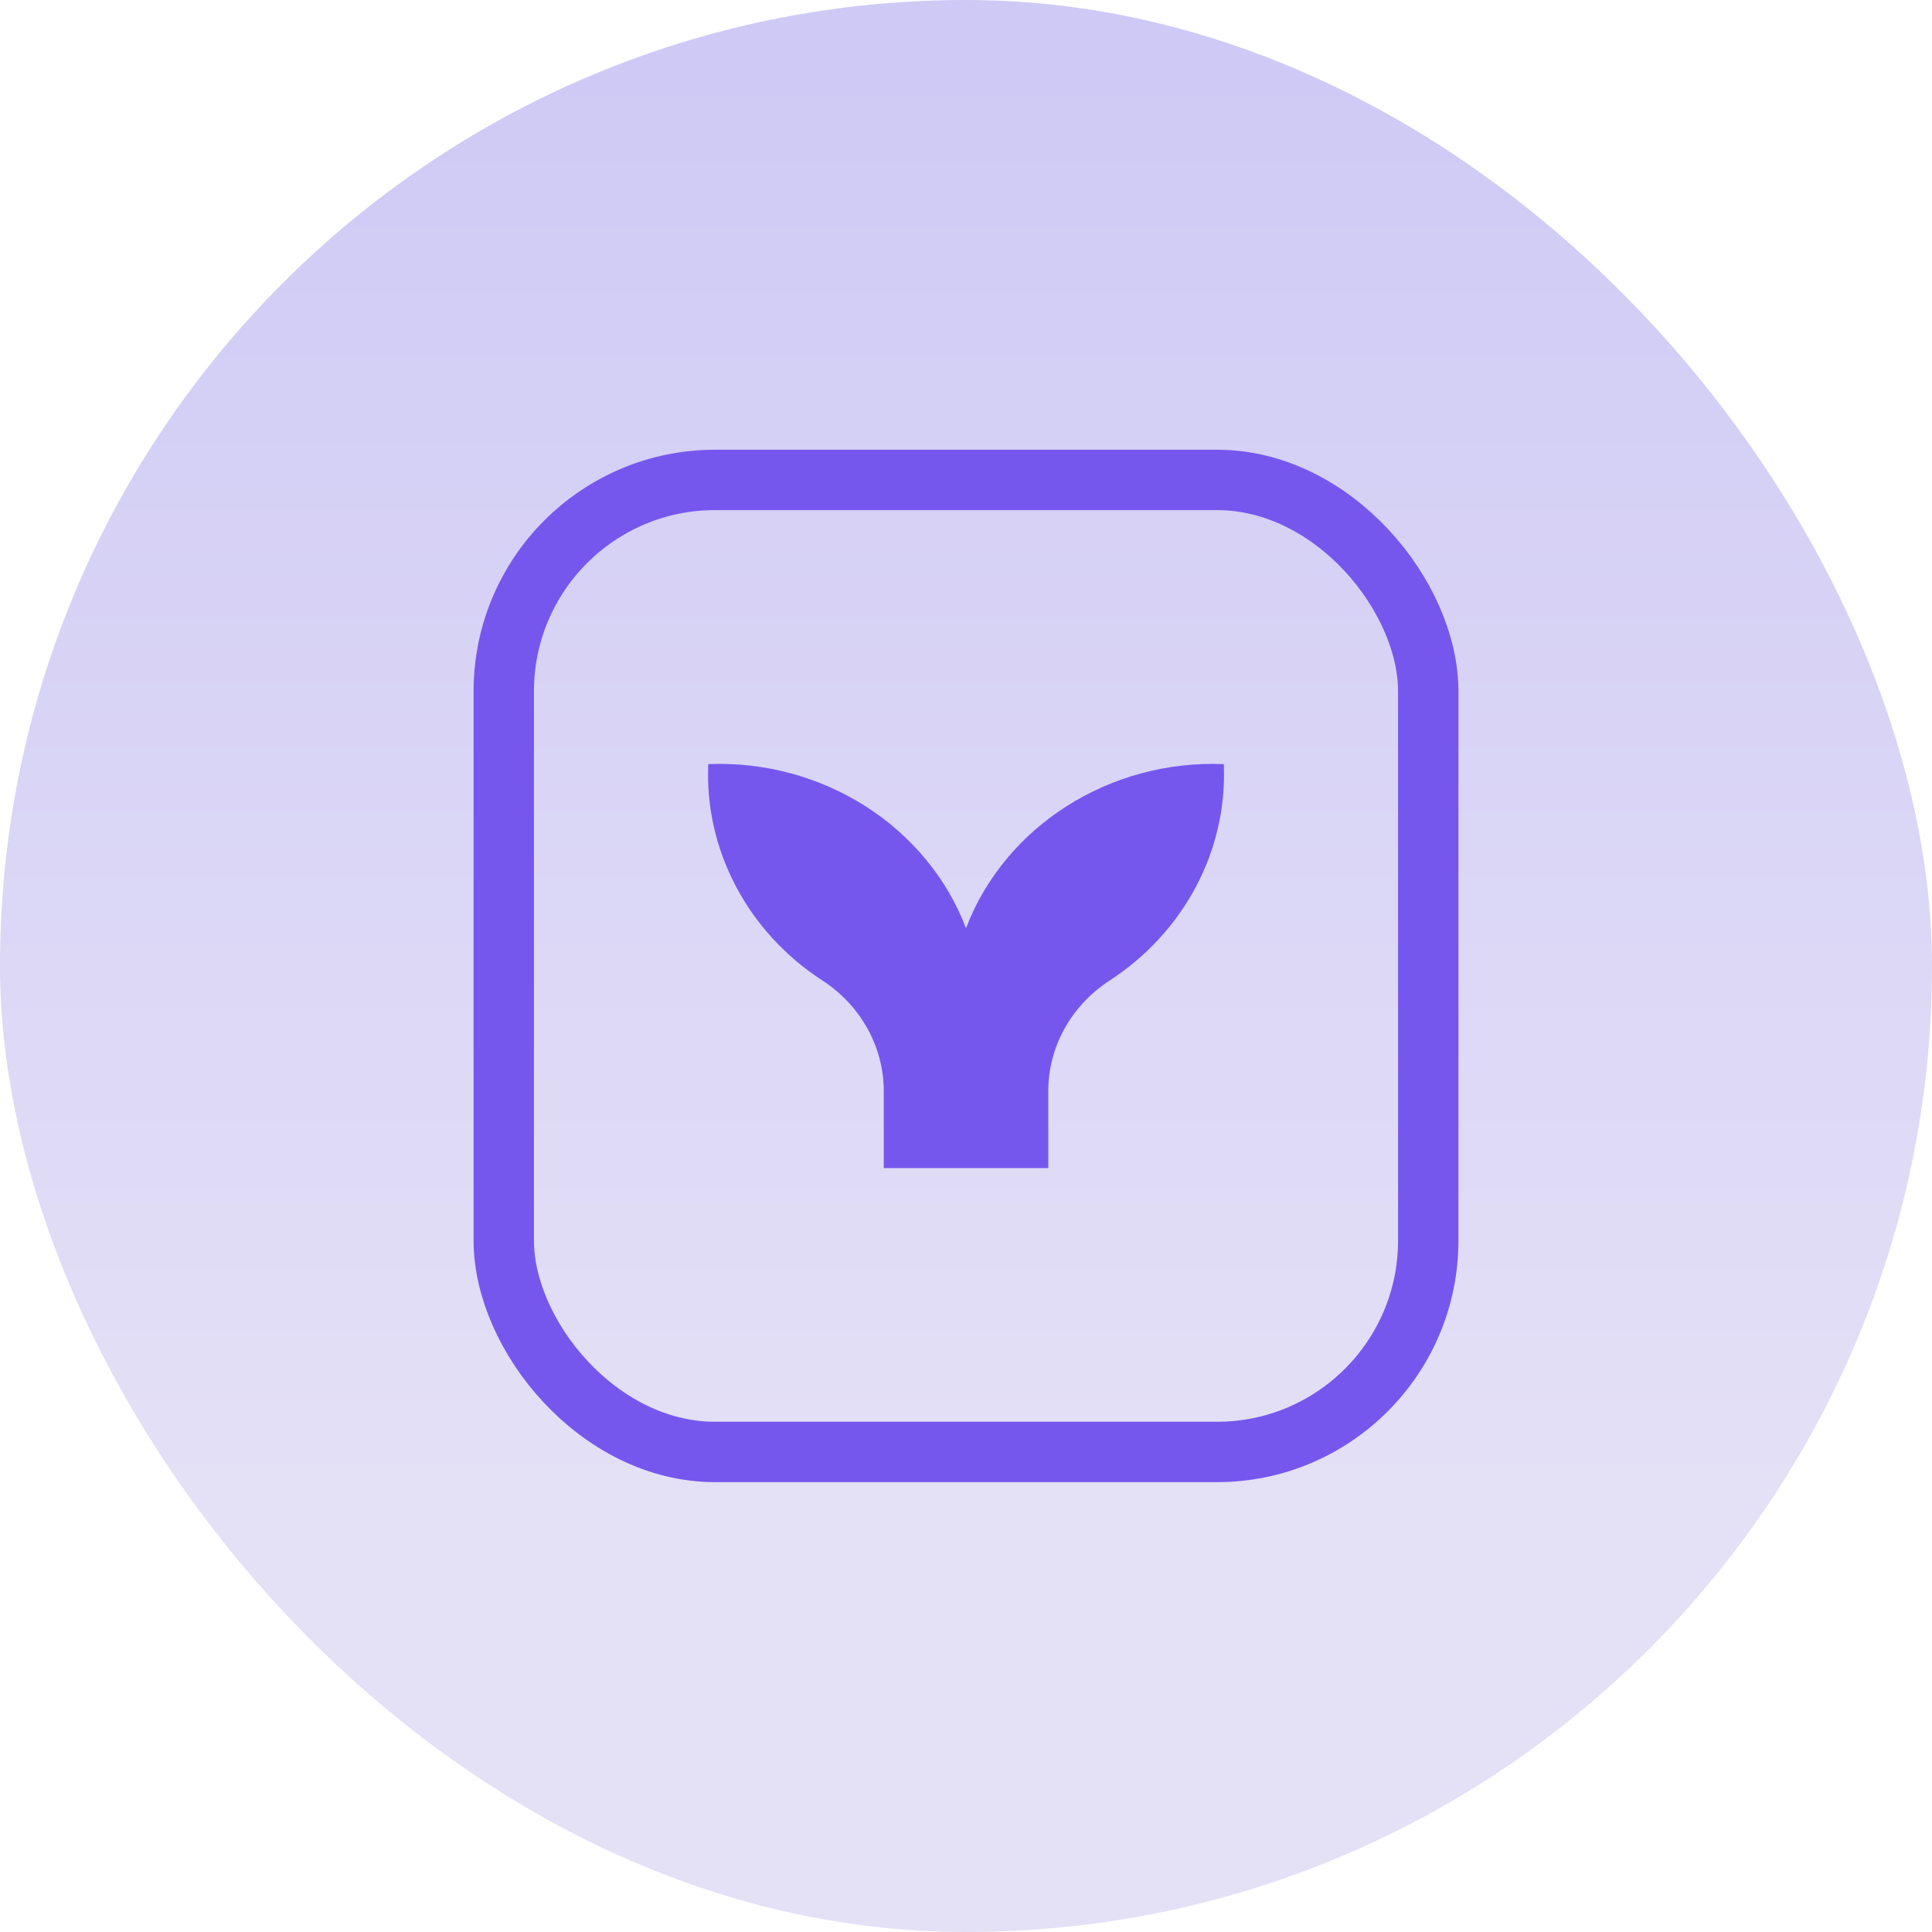 <svg width="32" height="32" viewBox="0 0 32 32" fill="none" xmlns="http://www.w3.org/2000/svg">
<rect width="32" height="32" rx="16" fill="url(#paint0_linear_10609_121294)"/>
<rect x="8.344" y="7.949" width="15.312" height="16.1" rx="3.5" stroke="#7657EE"/>
<path d="M11.731 12.656C13.621 12.579 15.357 13.684 16 15.374C16.644 13.684 18.38 12.579 20.27 12.656C20.333 14.081 19.615 15.439 18.375 16.243C17.74 16.658 17.36 17.345 17.363 18.078V19.348H14.638V18.078C14.64 17.345 14.261 16.658 13.626 16.243C12.386 15.44 11.668 14.081 11.731 12.656Z" fill="#7657EE"/>
<defs>
<linearGradient id="paint0_linear_10609_121294" x1="16" y1="0" x2="16" y2="24.782" gradientUnits="userSpaceOnUse">
<stop stop-color="#CEC9F5"/>
<stop offset="1" stop-color="#E4E0F6"/>
</linearGradient>
</defs>
</svg>
